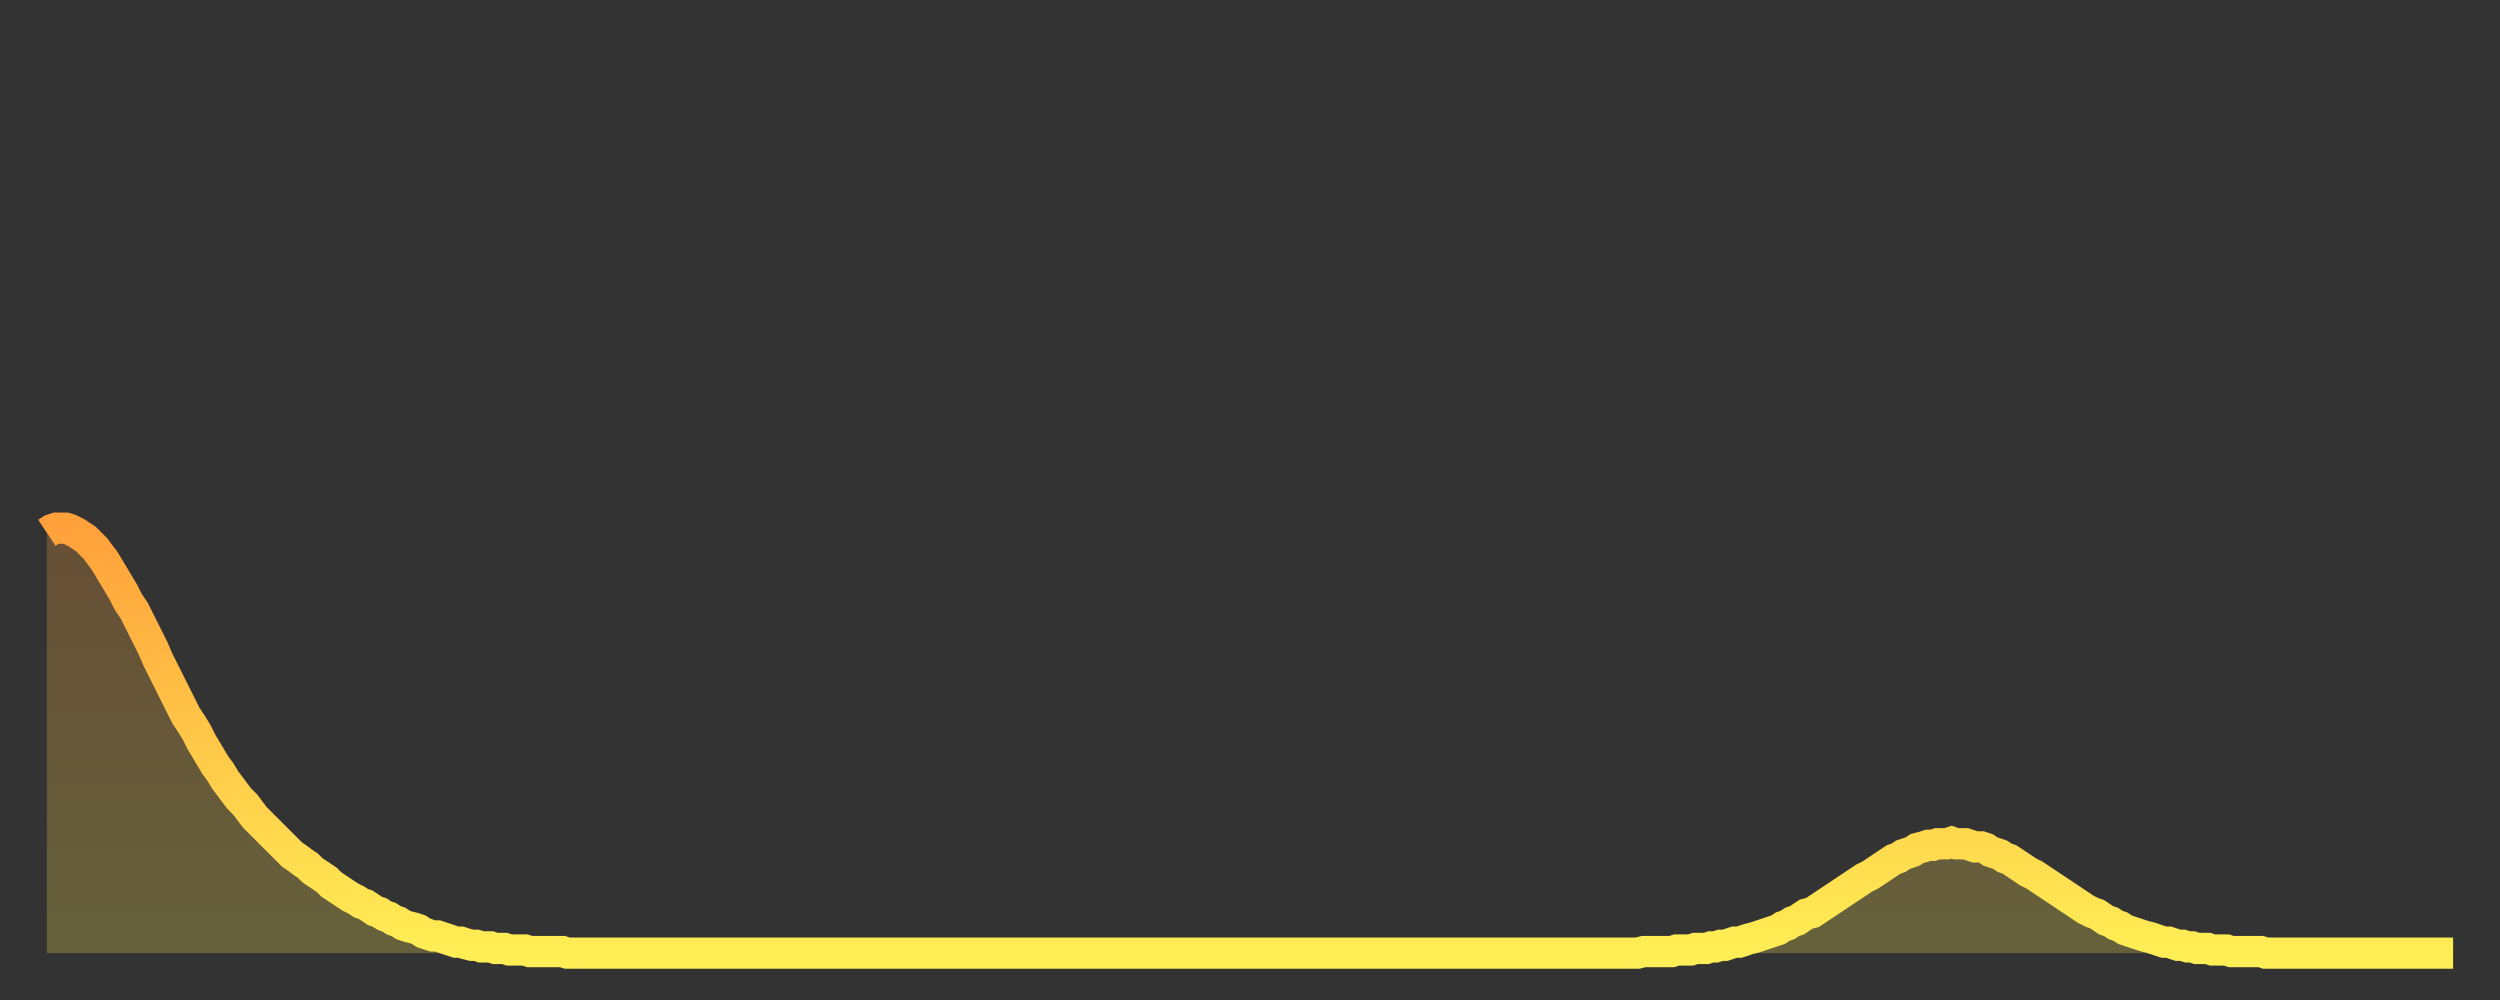 <?xml version="1.0" encoding="utf-8" ?>
<svg baseProfile="full" height="64" version="1.1" width="160" xmlns="http://www.w3.org/2000/svg" xmlns:ev="http://www.w3.org/2001/xml-events" xmlns:xlink="http://www.w3.org/1999/xlink"><rect width="100%" height="100%" fill="#333333" stroke="none"/><defs><linearGradient id="id10942" x1="0" x2="0" y1="0" y2="1"><stop offset="0%" stop-color="#ffa13b" /><stop offset="50%" stop-color="#ffc748" /><stop offset="100%" stop-color="#ffee55" /></linearGradient></defs><g transform="translate(3,3)"><g><path d="M 0.0 31.1 0.3 30.9 0.6 30.8 0.9 30.8 1.2 30.8 1.5 30.9 1.9 31.1 2.2 31.3 2.5 31.5 2.8 31.8 3.1 32.1 3.4 32.5 3.7 32.9 4.0 33.4 4.3 33.9 4.6 34.4 4.9 34.9 5.2 35.5 5.6 36.1 5.9 36.7 6.2 37.3 6.5 37.9 6.8 38.5 7.1 39.2 7.4 39.8 7.7 40.4 8.0 41.0 8.3 41.6 8.6 42.2 8.9 42.8 9.3 43.4 9.6 43.9 9.9 44.5 10.2 45.0 10.5 45.5 10.8 46.0 11.1 46.4 11.4 46.9 11.7 47.3 12.0 47.7 12.3 48.1 12.7 48.5 13.0 48.9 13.3 49.3 13.6 49.6 13.9 49.9 14.2 50.2 14.5 50.5 14.8 50.8 15.1 51.1 15.4 51.4 15.7 51.7 16.0 51.9 16.4 52.2 16.7 52.4 17.0 52.7 17.3 52.9 17.6 53.1 17.9 53.3 18.2 53.6 18.5 53.8 18.8 54.0 19.1 54.2 19.4 54.4 19.8 54.6 20.1 54.8 20.4 54.9 20.7 55.1 21.0 55.3 21.3 55.4 21.6 55.6 21.9 55.7 22.2 55.9 22.5 56.0 22.8 56.2 23.1 56.3 23.5 56.4 23.8 56.5 24.1 56.7 24.4 56.8 24.7 56.9 25.0 56.9 25.3 57.0 25.6 57.1 25.9 57.2 26.2 57.3 26.5 57.3 26.8 57.4 27.2 57.5 27.5 57.5 27.8 57.6 28.1 57.6 28.4 57.6 28.7 57.7 29.0 57.7 29.3 57.7 29.6 57.8 29.9 57.8 30.2 57.8 30.6 57.8 30.9 57.9 31.2 57.9 31.5 57.9 31.8 57.9 32.1 57.9 32.4 57.9 32.7 57.9 33.0 57.9 33.3 58.0 33.6 58.0 33.9 58.0 34.3 58.0 34.6 58.0 34.9 58.0 35.2 58.0 35.5 58.0 35.8 58.0 36.1 58.0 36.4 58.0 36.7 58.0 37.0 58.0 37.3 58.0 37.7 58.0 38.0 58.0 38.3 58.0 38.6 58.0 38.9 58.0 39.2 58.0 39.5 58.0 39.8 58.0 40.1 58.0 40.4 58.0 40.7 58.0 41.0 58.0 41.4 58.0 41.7 58.0 42.0 58.0 42.3 58.0 42.6 58.0 42.9 58.0 43.2 58.0 43.5 58.0 43.8 58.0 44.1 58.0 44.4 58.0 44.7 58.0 45.1 58.0 45.4 58.0 45.7 58.0 46.0 58.0 46.3 58.0 46.6 58.0 46.9 58.0 47.2 58.0 47.5 58.0 47.8 58.0 48.1 58.0 48.5 58.0 48.8 58.0 49.1 58.0 49.4 58.0 49.7 58.0 50.0 58.0 50.3 58.0 50.6 58.0 50.9 58.0 51.2 58.0 51.5 58.0 51.8 58.0 52.2 58.0 52.5 58.0 52.8 58.0 53.1 58.0 53.4 58.0 53.7 58.0 54.0 58.0 54.3 58.0 54.6 58.0 54.9 58.0 55.2 58.0 55.6 58.0 55.9 58.0 56.2 58.0 56.5 58.0 56.8 58.0 57.1 58.0 57.4 58.0 57.7 58.0 58.0 58.0 58.3 58.0 58.6 58.0 58.9 58.0 59.3 58.0 59.6 58.0 59.9 58.0 60.2 58.0 60.5 58.0 60.8 58.0 61.1 58.0 61.4 58.0 61.7 58.0 62.0 58.0 62.3 58.0 62.6 58.0 63.0 58.0 63.3 58.0 63.6 58.0 63.9 58.0 64.2 58.0 64.5 58.0 64.8 58.0 65.1 58.0 65.4 58.0 65.7 58.0 66.0 58.0 66.4 58.0 66.7 58.0 67.0 58.0 67.3 58.0 67.6 58.0 67.9 58.0 68.2 58.0 68.5 58.0 68.8 58.0 69.1 58.0 69.4 58.0 69.7 58.0 70.1 58.0 70.4 58.0 70.7 58.0 71.0 58.0 71.3 58.0 71.6 58.0 71.9 58.0 72.2 58.0 72.5 58.0 72.8 58.0 73.1 58.0 73.5 58.0 73.8 58.0 74.1 58.0 74.4 58.0 74.7 58.0 75.0 58.0 75.3 58.0 75.6 58.0 75.9 58.0 76.2 58.0 76.5 58.0 76.8 58.0 77.2 58.0 77.5 58.0 77.8 58.0 78.1 58.0 78.4 58.0 78.7 58.0 79.0 58.0 79.3 58.0 79.6 58.0 79.9 58.0 80.2 58.0 80.5 58.0 80.9 58.0 81.2 58.0 81.5 58.0 81.8 58.0 82.1 58.0 82.4 58.0 82.7 58.0 83.0 58.0 83.3 58.0 83.6 58.0 83.9 58.0 84.3 58.0 84.6 58.0 84.9 58.0 85.2 58.0 85.5 58.0 85.8 58.0 86.1 58.0 86.4 58.0 86.7 58.0 87.0 58.0 87.3 58.0 87.6 58.0 88.0 58.0 88.3 58.0 88.6 58.0 88.9 58.0 89.2 58.0 89.5 58.0 89.8 58.0 90.1 58.0 90.4 58.0 90.7 58.0 91.0 58.0 91.4 58.0 91.7 58.0 92.0 58.0 92.3 58.0 92.6 58.0 92.9 58.0 93.2 58.0 93.5 58.0 93.8 58.0 94.1 58.0 94.4 58.0 94.7 58.0 95.1 58.0 95.4 58.0 95.7 58.0 96.0 58.0 96.3 58.0 96.6 58.0 96.9 58.0 97.2 58.0 97.5 58.0 97.8 58.0 98.1 58.0 98.4 58.0 98.8 58.0 99.1 58.0 99.4 58.0 99.7 58.0 100.0 58.0 100.3 58.0 100.6 58.0 100.9 58.0 101.2 58.0 101.5 58.0 101.8 58.0 102.2 57.9 102.5 57.9 102.8 57.9 103.1 57.9 103.4 57.9 103.7 57.9 104.0 57.9 104.3 57.8 104.6 57.8 104.9 57.8 105.2 57.8 105.5 57.7 105.9 57.7 106.2 57.7 106.5 57.6 106.8 57.6 107.1 57.5 107.4 57.5 107.7 57.4 108.0 57.3 108.3 57.3 108.6 57.2 108.9 57.1 109.3 57.0 109.6 56.9 109.9 56.8 110.2 56.7 110.5 56.6 110.8 56.5 111.1 56.3 111.4 56.2 111.7 56.0 112.0 55.9 112.3 55.7 112.6 55.5 113.0 55.4 113.3 55.2 113.6 55.0 113.9 54.8 114.2 54.6 114.5 54.4 114.8 54.2 115.1 54.0 115.4 53.8 115.7 53.6 116.0 53.4 116.3 53.2 116.7 53.0 117.0 52.8 117.3 52.6 117.6 52.4 117.9 52.2 118.2 52.0 118.5 51.9 118.8 51.7 119.1 51.6 119.4 51.5 119.7 51.3 120.1 51.2 120.4 51.1 120.7 51.1 121.0 51.0 121.3 51.0 121.6 51.0 121.9 50.9 122.2 51.0 122.5 51.0 122.8 51.0 123.1 51.1 123.4 51.2 123.8 51.2 124.1 51.3 124.4 51.5 124.7 51.6 125.0 51.7 125.3 51.9 125.6 52.0 125.9 52.2 126.2 52.4 126.5 52.6 126.8 52.8 127.2 53.0 127.5 53.2 127.8 53.4 128.1 53.6 128.4 53.8 128.7 54.0 129.0 54.2 129.3 54.4 129.6 54.6 129.9 54.8 130.2 55.0 130.5 55.2 130.9 55.4 131.2 55.5 131.5 55.7 131.8 55.9 132.1 56.0 132.4 56.2 132.7 56.3 133.0 56.5 133.3 56.6 133.6 56.7 133.9 56.8 134.2 56.9 134.6 57.0 134.9 57.1 135.2 57.2 135.5 57.3 135.8 57.3 136.1 57.4 136.4 57.5 136.7 57.5 137.0 57.6 137.3 57.6 137.6 57.7 138.0 57.7 138.3 57.7 138.6 57.8 138.9 57.8 139.2 57.8 139.5 57.8 139.8 57.9 140.1 57.9 140.4 57.9 140.7 57.9 141.0 57.9 141.3 57.9 141.7 57.9 142.0 58.0 142.3 58.0 142.6 58.0 142.9 58.0 143.2 58.0 143.5 58.0 143.8 58.0 144.1 58.0 144.4 58.0 144.7 58.0 145.1 58.0 145.4 58.0 145.7 58.0 146.0 58.0 146.3 58.0 146.6 58.0 146.9 58.0 147.2 58.0 147.5 58.0 147.8 58.0 148.1 58.0 148.4 58.0 148.8 58.0 149.1 58.0 149.4 58.0 149.7 58.0 150.0 58.0 150.3 58.0 150.6 58.0 150.9 58.0 151.2 58.0 151.5 58.0 151.8 58.0 152.1 58.0 152.5 58.0 152.8 58.0 153.1 58.0 153.4 58.0 153.7 58.0 154.0 58.0" fill="none" id="graph-curve" opacity="1" stroke="url(#id10942)" stroke-width="2" /><path d="M 0 58 L 0.0 31.1 0.3 30.9 0.6 30.8 0.9 30.8 1.2 30.8 1.5 30.9 1.9 31.1 2.2 31.3 2.5 31.5 2.8 31.8 3.1 32.1 3.4 32.5 3.7 32.9 4.0 33.4 4.3 33.9 4.6 34.4 4.9 34.9 5.2 35.5 5.6 36.1 5.9 36.7 6.2 37.3 6.5 37.9 6.8 38.5 7.1 39.2 7.4 39.8 7.7 40.4 8.0 41.0 8.3 41.6 8.6 42.2 8.9 42.8 9.3 43.4 9.6 43.9 9.9 44.5 10.2 45.0 10.5 45.5 10.8 46.0 11.1 46.4 11.4 46.9 11.7 47.3 12.0 47.7 12.3 48.1 12.7 48.5 13.0 48.9 13.3 49.3 13.6 49.6 13.9 49.9 14.2 50.2 14.5 50.5 14.8 50.8 15.1 51.1 15.4 51.4 15.7 51.7 16.0 51.9 16.4 52.2 16.7 52.4 17.0 52.7 17.3 52.9 17.6 53.1 17.9 53.3 18.2 53.6 18.5 53.8 18.8 54.0 19.1 54.2 19.4 54.4 19.8 54.6 20.1 54.8 20.4 54.9 20.7 55.1 21.0 55.3 21.3 55.4 21.6 55.6 21.9 55.7 22.2 55.9 22.5 56.0 22.8 56.2 23.1 56.3 23.5 56.4 23.8 56.5 24.1 56.7 24.4 56.8 24.7 56.9 25.0 56.9 25.3 57.0 25.6 57.1 25.9 57.2 26.2 57.3 26.5 57.3 26.8 57.4 27.2 57.5 27.5 57.5 27.8 57.6 28.1 57.6 28.4 57.6 28.7 57.7 29.0 57.7 29.3 57.7 29.6 57.8 29.9 57.8 30.2 57.8 30.6 57.8 30.9 57.9 31.2 57.9 31.5 57.9 31.8 57.9 32.1 57.9 32.4 57.9 32.7 57.9 33.0 57.9 33.3 58.0 33.6 58.0 33.9 58.0 34.3 58.0 34.6 58.0 34.9 58.0 35.2 58.0 35.5 58.0 35.8 58.0 36.1 58.0 36.4 58.0 36.7 58.0 37.0 58.0 37.3 58.0 37.7 58.0 38.0 58.0 38.3 58.0 38.6 58.0 38.9 58.0 39.2 58.0 39.5 58.0 39.8 58.0 40.1 58.0 40.4 58.0 40.7 58.0 41.0 58.0 41.4 58.0 41.7 58.0 42.0 58.0 42.3 58.0 42.6 58.0 42.9 58.0 43.2 58.0 43.5 58.0 43.8 58.0 44.1 58.0 44.4 58.0 44.7 58.0 45.1 58.0 45.4 58.0 45.7 58.0 46.0 58.0 46.3 58.0 46.6 58.0 46.9 58.0 47.2 58.0 47.5 58.0 47.8 58.0 48.1 58.0 48.5 58.0 48.8 58.0 49.1 58.0 49.4 58.0 49.7 58.0 50.0 58.0 50.3 58.0 50.6 58.0 50.9 58.0 51.2 58.0 51.5 58.0 51.8 58.0 52.2 58.0 52.5 58.0 52.8 58.0 53.1 58.0 53.4 58.0 53.7 58.0 54.0 58.0 54.3 58.0 54.6 58.0 54.9 58.0 55.2 58.0 55.6 58.0 55.9 58.0 56.2 58.0 56.5 58.0 56.8 58.0 57.1 58.0 57.4 58.0 57.7 58.0 58.0 58.0 58.3 58.0 58.6 58.0 58.9 58.0 59.3 58.0 59.6 58.0 59.9 58.0 60.2 58.0 60.5 58.0 60.8 58.0 61.1 58.0 61.4 58.0 61.7 58.0 62.0 58.0 62.3 58.0 62.6 58.0 63.0 58.0 63.3 58.0 63.6 58.0 63.9 58.0 64.2 58.0 64.5 58.0 64.8 58.0 65.1 58.0 65.4 58.0 65.7 58.0 66.0 58.0 66.4 58.0 66.7 58.0 67.0 58.0 67.3 58.0 67.6 58.0 67.9 58.0 68.2 58.0 68.5 58.0 68.8 58.0 69.1 58.0 69.4 58.0 69.7 58.0 70.1 58.0 70.4 58.0 70.7 58.0 71.0 58.0 71.3 58.0 71.6 58.0 71.9 58.0 72.2 58.0 72.5 58.0 72.8 58.0 73.1 58.0 73.5 58.0 73.8 58.0 74.1 58.0 74.4 58.0 74.7 58.0 75.0 58.0 75.3 58.0 75.6 58.0 75.9 58.0 76.2 58.0 76.5 58.0 76.8 58.0 77.2 58.0 77.5 58.0 77.8 58.0 78.1 58.0 78.4 58.0 78.7 58.0 79.0 58.0 79.3 58.0 79.6 58.0 79.9 58.0 80.2 58.0 80.5 58.0 80.9 58.0 81.2 58.0 81.5 58.0 81.8 58.0 82.1 58.0 82.4 58.0 82.7 58.0 83.0 58.0 83.3 58.0 83.6 58.0 83.9 58.0 84.3 58.0 84.6 58.0 84.9 58.0 85.2 58.0 85.5 58.0 85.8 58.0 86.1 58.0 86.4 58.0 86.7 58.0 87.0 58.0 87.3 58.0 87.6 58.0 88.0 58.0 88.3 58.0 88.6 58.0 88.9 58.0 89.2 58.0 89.5 58.0 89.8 58.0 90.1 58.0 90.4 58.0 90.7 58.0 91.0 58.0 91.4 58.0 91.7 58.0 92.0 58.0 92.3 58.0 92.6 58.0 92.9 58.0 93.2 58.0 93.5 58.0 93.8 58.0 94.1 58.0 94.4 58.0 94.7 58.0 95.1 58.0 95.4 58.0 95.7 58.0 96.0 58.0 96.3 58.0 96.6 58.0 96.9 58.0 97.2 58.0 97.5 58.0 97.8 58.0 98.1 58.0 98.4 58.0 98.8 58.0 99.1 58.0 99.4 58.0 99.7 58.0 100.0 58.0 100.3 58.0 100.6 58.0 100.9 58.0 101.2 58.0 101.5 58.0 101.8 58.0 102.2 57.9 102.5 57.9 102.8 57.9 103.1 57.9 103.4 57.9 103.7 57.9 104.0 57.9 104.3 57.8 104.6 57.8 104.9 57.8 105.2 57.8 105.5 57.7 105.9 57.7 106.2 57.7 106.5 57.6 106.8 57.6 107.1 57.5 107.4 57.5 107.7 57.4 108.0 57.3 108.3 57.3 108.6 57.2 108.9 57.1 109.3 57.0 109.6 56.9 109.9 56.8 110.2 56.7 110.5 56.6 110.8 56.5 111.1 56.3 111.4 56.2 111.7 56.0 112.0 55.9 112.3 55.7 112.6 55.5 113.0 55.4 113.3 55.2 113.6 55.0 113.9 54.8 114.2 54.6 114.5 54.4 114.8 54.2 115.1 54.0 115.4 53.8 115.7 53.6 116.0 53.4 116.3 53.2 116.7 53.0 117.0 52.8 117.3 52.6 117.6 52.4 117.9 52.2 118.2 52.0 118.5 51.9 118.8 51.7 119.1 51.6 119.4 51.5 119.7 51.3 120.1 51.2 120.4 51.1 120.7 51.1 121.0 51.0 121.3 51.0 121.6 51.0 121.9 50.9 122.2 51.0 122.5 51.0 122.8 51.0 123.1 51.1 123.4 51.2 123.8 51.2 124.1 51.3 124.4 51.5 124.7 51.6 125.0 51.7 125.3 51.9 125.6 52.0 125.9 52.2 126.2 52.4 126.5 52.6 126.8 52.8 127.2 53.0 127.5 53.2 127.8 53.4 128.1 53.6 128.4 53.8 128.7 54.0 129.0 54.2 129.3 54.4 129.6 54.6 129.9 54.8 130.2 55.0 130.5 55.2 130.9 55.4 131.2 55.5 131.5 55.7 131.8 55.9 132.1 56.0 132.4 56.2 132.7 56.3 133.0 56.5 133.3 56.6 133.6 56.7 133.9 56.8 134.2 56.9 134.6 57.0 134.9 57.1 135.2 57.2 135.5 57.3 135.8 57.3 136.1 57.4 136.4 57.5 136.7 57.5 137.0 57.6 137.3 57.6 137.6 57.7 138.0 57.7 138.3 57.7 138.6 57.8 138.9 57.8 139.2 57.8 139.5 57.8 139.8 57.9 140.1 57.9 140.4 57.9 140.7 57.9 141.0 57.9 141.3 57.9 141.7 57.9 142.0 58.0 142.3 58.0 142.6 58.0 142.9 58.0 143.2 58.0 143.5 58.0 143.8 58.0 144.1 58.0 144.4 58.0 144.7 58.0 145.1 58.0 145.4 58.0 145.7 58.0 146.0 58.0 146.3 58.0 146.6 58.0 146.9 58.0 147.2 58.0 147.5 58.0 147.8 58.0 148.1 58.0 148.4 58.0 148.8 58.0 149.1 58.0 149.4 58.0 149.7 58.0 150.0 58.0 150.3 58.0 150.6 58.0 150.9 58.0 151.2 58.0 151.5 58.0 151.8 58.0 152.1 58.0 152.5 58.0 152.8 58.0 153.1 58.0 153.4 58.0 153.7 58.0 154.0 58.0 154 58" fill="url(#id10942)" fill-opacity=".25" id="graph-shadow" /></g></g></svg>